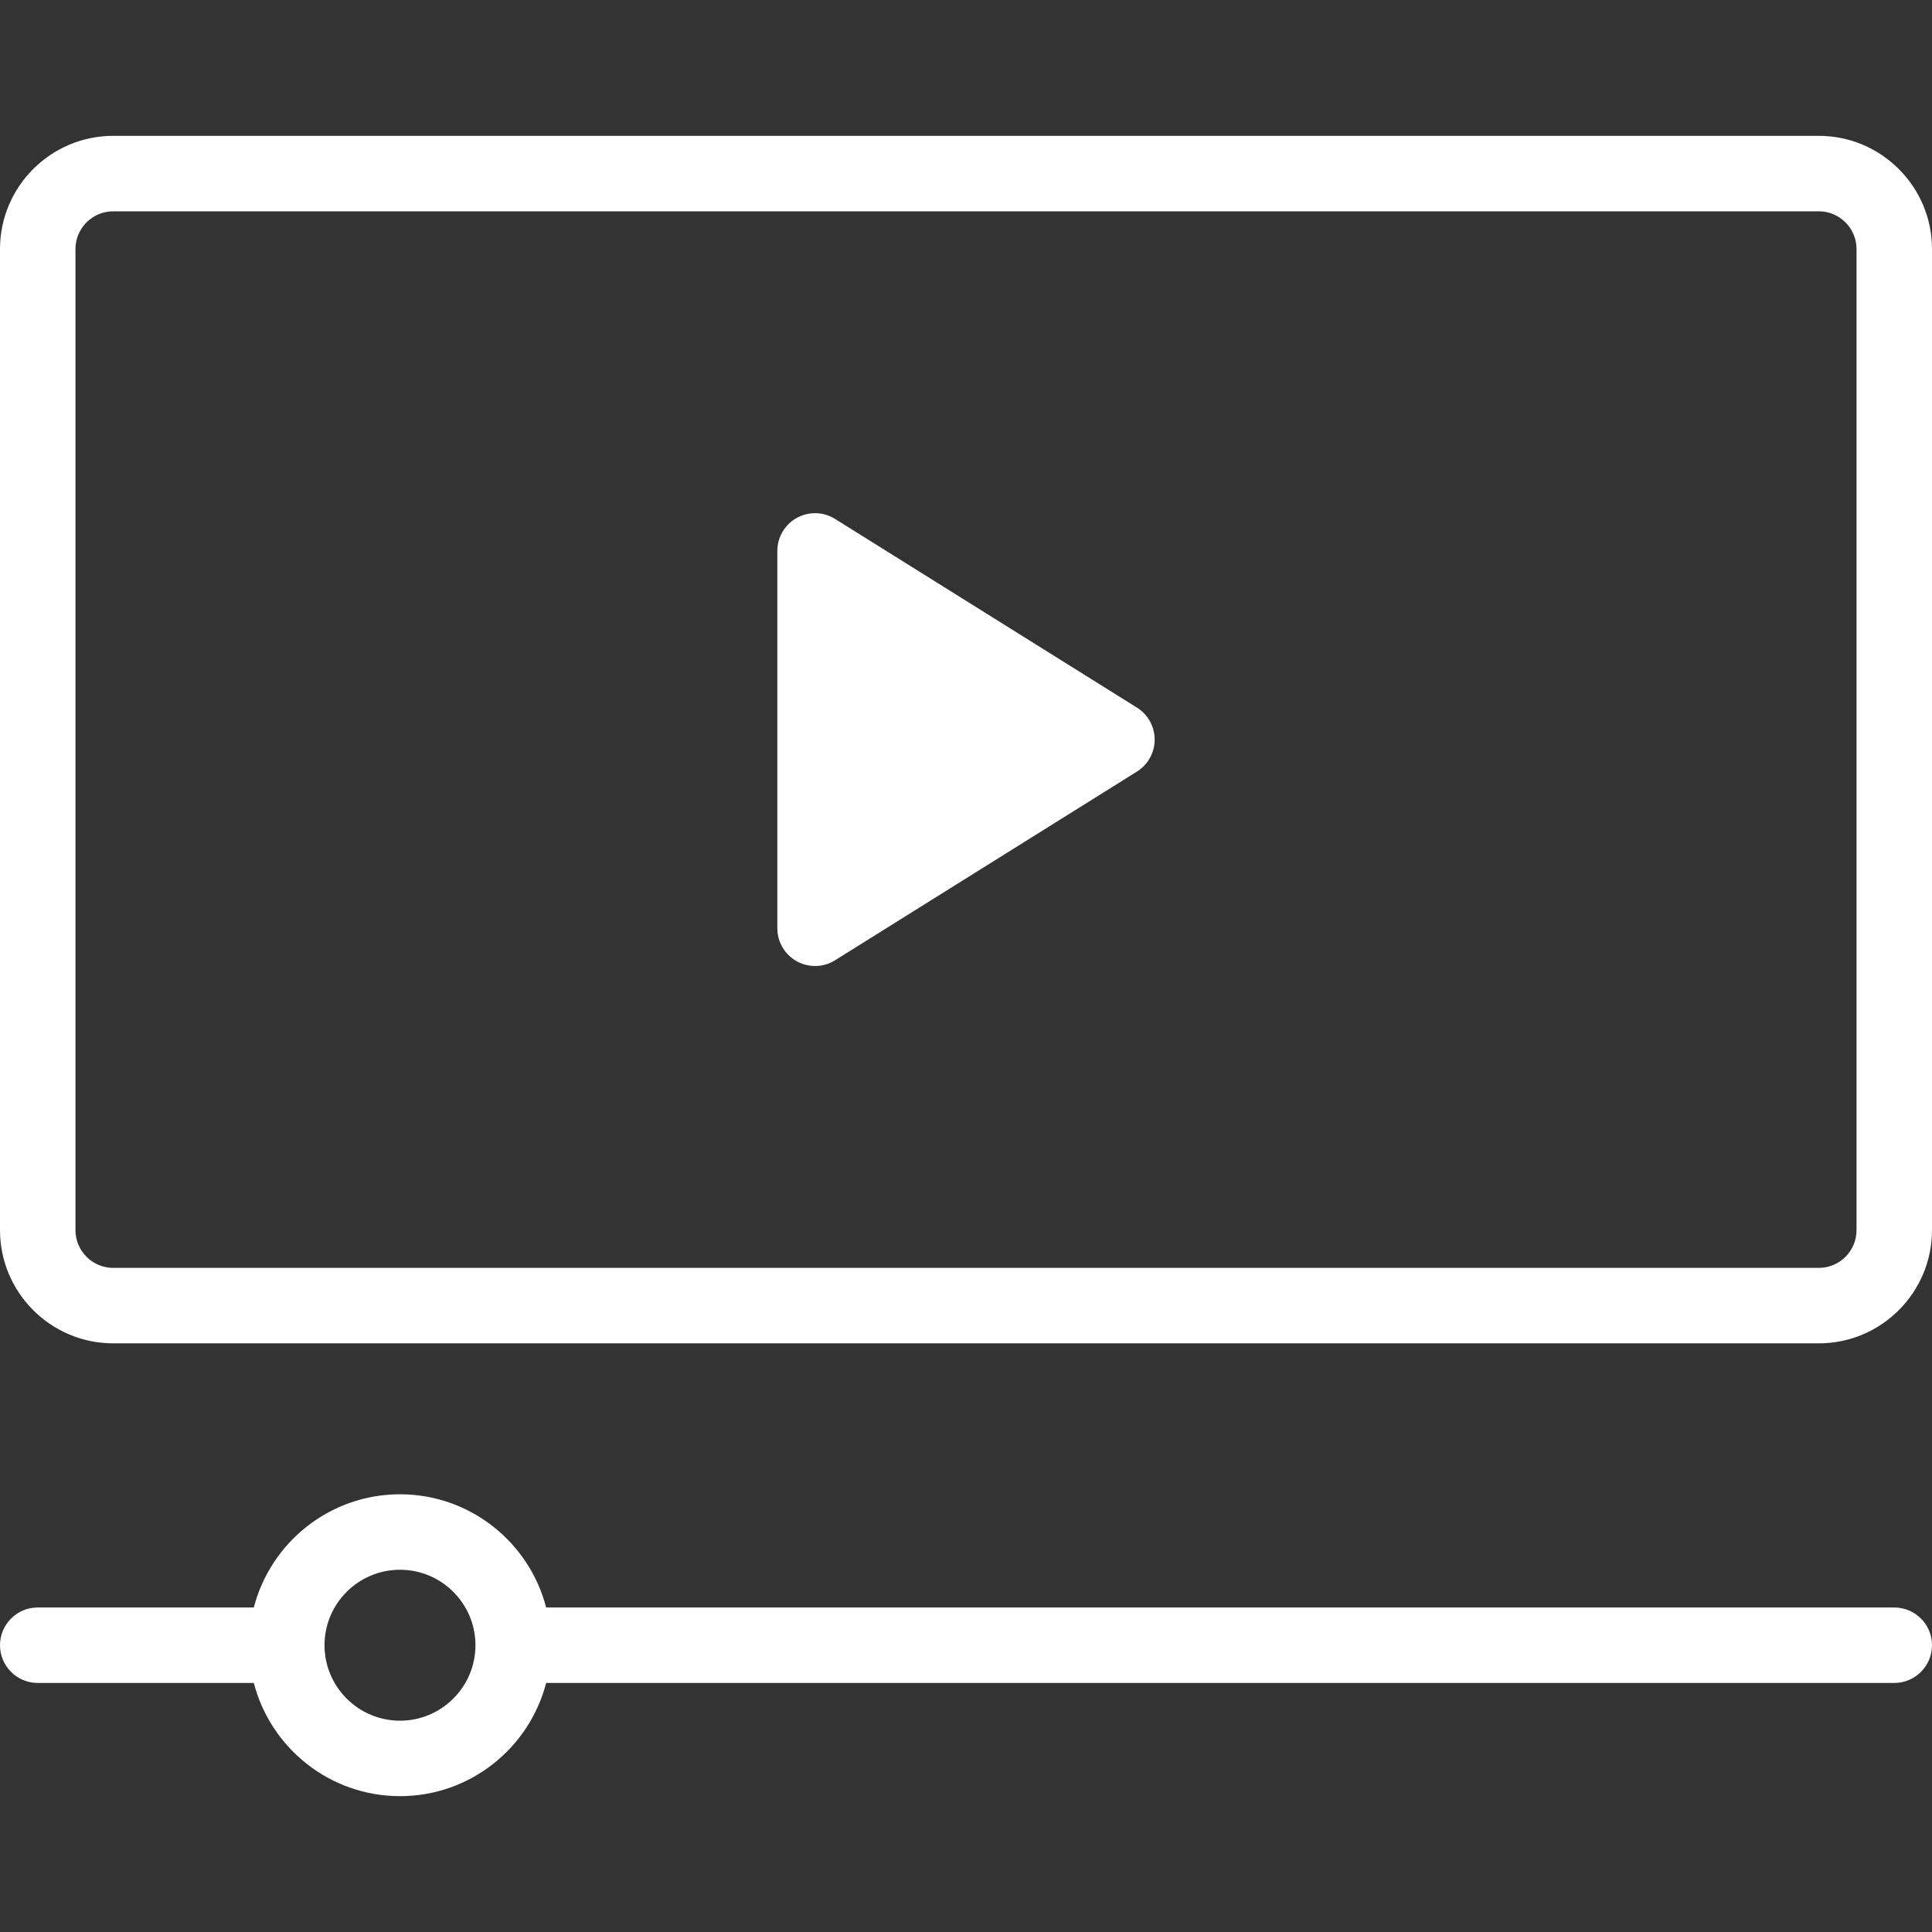 <svg xmlns="http://www.w3.org/2000/svg" width="512" height="512" viewBox="0 0 512 512">
    <rect x="0" y="0" width="512" height="512" fill="#333333" stroke="none"/>
    <path style="fill:white" d="M482 36H30C13.458 36 0 49.458 0 66v260c0 16.542 13.458 30 30 30h452c16.542 0 30-13.458 30-30V66c0-16.542-13.458-30-30-30zm10 290c0 5.514-4.486 10-10 10H30c-5.514 0-10-4.486-10-10V66c0-5.514 4.486-10 10-10h452c5.514 0 10 4.486 10 10z"/>
    <path style="fill:white" d="M301.3 187.52l-80-50c-3.083-1.927-6.968-2.029-10.147-.267-3.18 1.762-5.152 5.111-5.152 8.747v100c0 3.635 1.973 6.984 5.152 8.747 3.132 1.736 7.018 1.689 10.147-.267l80-50c2.924-1.827 4.7-5.032 4.7-8.48s-1.776-6.653-4.7-8.48zM502 426H144.734c-4.452-17.233-20.13-30-38.734-30s-34.282 12.767-38.734 30H10c-5.523 0-10 4.477-10 10s4.477 10 10 10h57.266c4.452 17.233 20.13 30 38.734 30s34.282-12.767 38.734-30H502c5.523 0 10-4.477 10-10s-4.477-10-10-10zm-396 30c-11.028 0-20-8.972-20-20s8.972-20 20-20 20 8.972 20 20-8.972 20-20 20z"/>
</svg>

